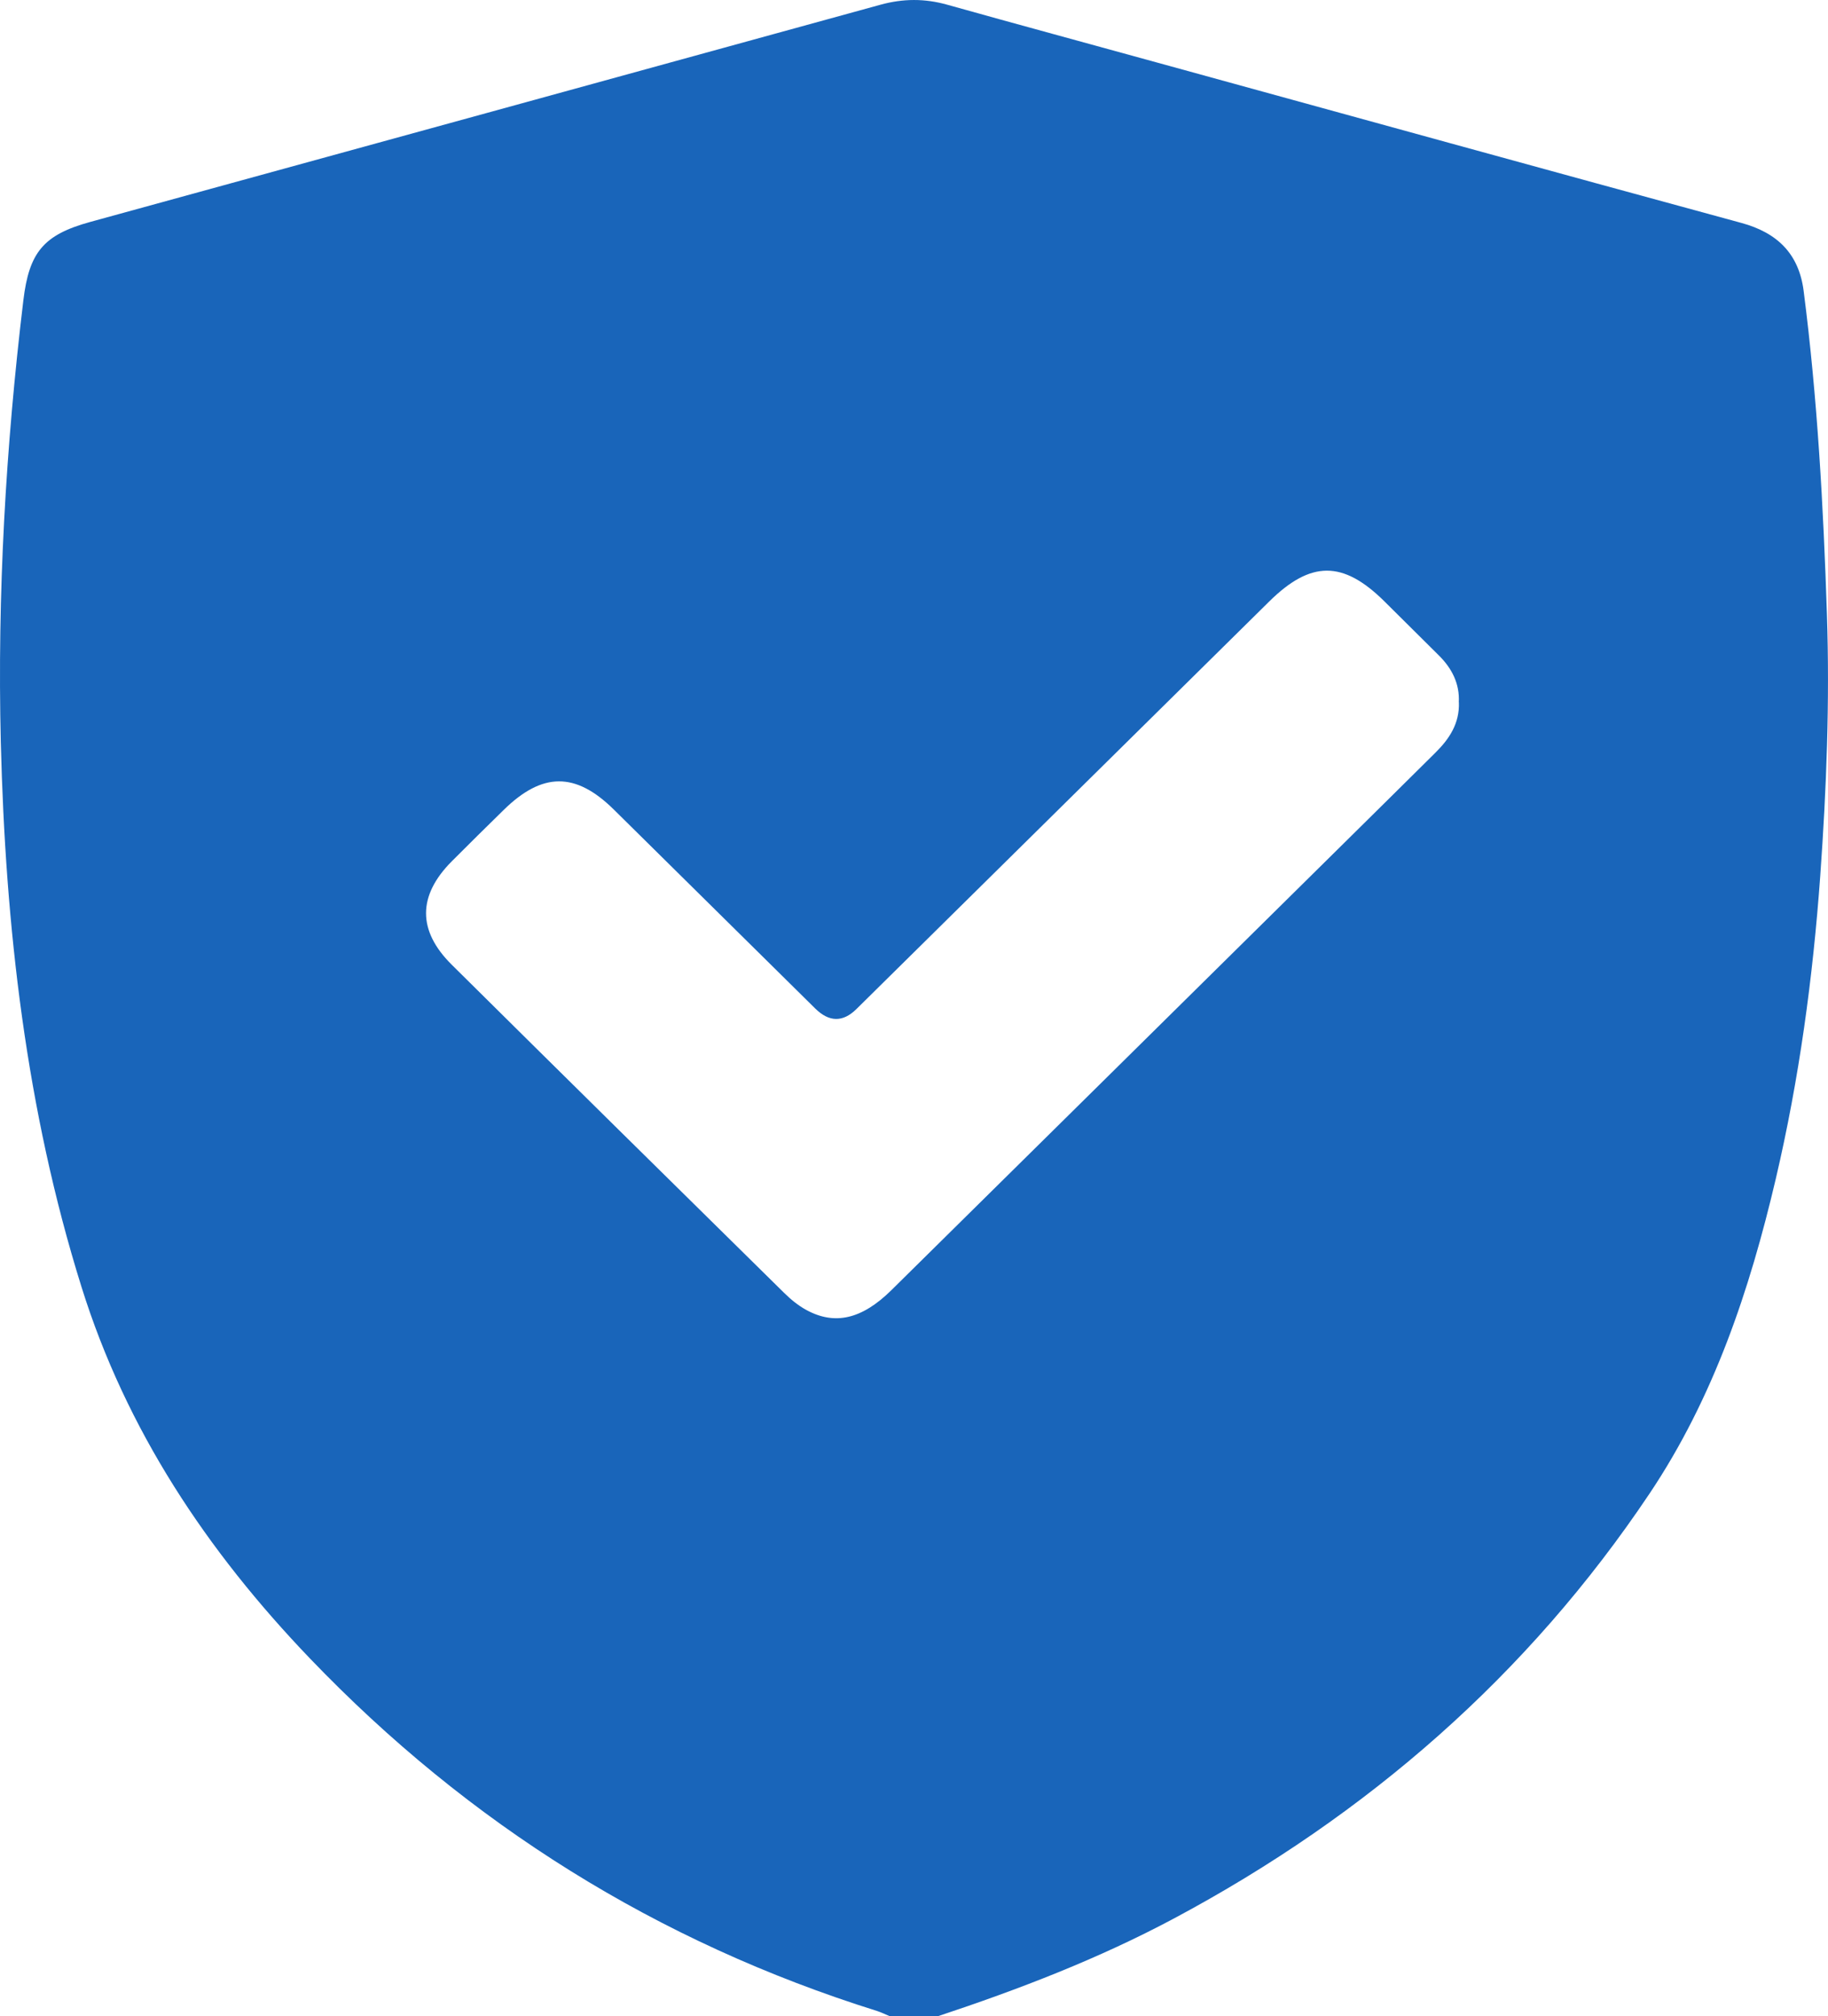 <svg width="39" height="43" viewBox="0 0 39 43" fill="none" xmlns="http://www.w3.org/2000/svg">
<path d="M20.008 43H18.987C18.897 42.962 18.806 42.918 18.713 42.887C14.02 41.417 9.996 38.895 6.616 35.372C4.415 33.078 2.693 30.497 1.739 27.446C0.555 23.66 0.115 19.766 0.017 15.825C-0.059 12.676 0.122 9.536 0.498 6.408C0.621 5.381 0.926 5.008 1.925 4.733C7.546 3.188 13.169 1.647 18.787 0.1C19.268 -0.032 19.729 -0.034 20.207 0.1C21.706 0.52 23.207 0.926 24.708 1.34C28.856 2.479 33 3.625 37.151 4.754C37.921 4.963 38.378 5.414 38.48 6.201C38.775 8.491 38.901 10.795 38.977 13.099C39.039 14.959 38.968 16.816 38.835 18.674C38.678 20.853 38.385 23.012 37.886 25.14C37.329 27.512 36.563 29.806 35.193 31.852C32.6 35.722 29.18 38.705 25.053 40.91C23.44 41.772 21.739 42.425 20.005 43H20.008ZM31.123 14.98C31.145 14.585 30.978 14.254 30.695 13.975C30.305 13.587 29.915 13.2 29.525 12.814C28.649 11.953 27.964 11.955 27.082 12.824C24.144 15.722 21.209 18.62 18.273 21.518C17.983 21.805 17.689 21.801 17.391 21.506C15.959 20.093 14.527 18.676 13.093 17.262C12.277 16.459 11.57 16.466 10.747 17.272C10.376 17.636 10.003 18.002 9.636 18.371C8.911 19.101 8.904 19.846 9.636 20.572C11.996 22.911 14.363 25.243 16.732 27.575C16.87 27.711 17.027 27.84 17.198 27.934C17.81 28.27 18.39 28.134 19.02 27.512C22.239 24.336 25.452 21.161 28.668 17.986C29.32 17.342 29.972 16.699 30.621 16.055C30.921 15.759 31.142 15.428 31.125 14.977L31.123 14.98Z" fill="#1965BA"/>
</svg>
